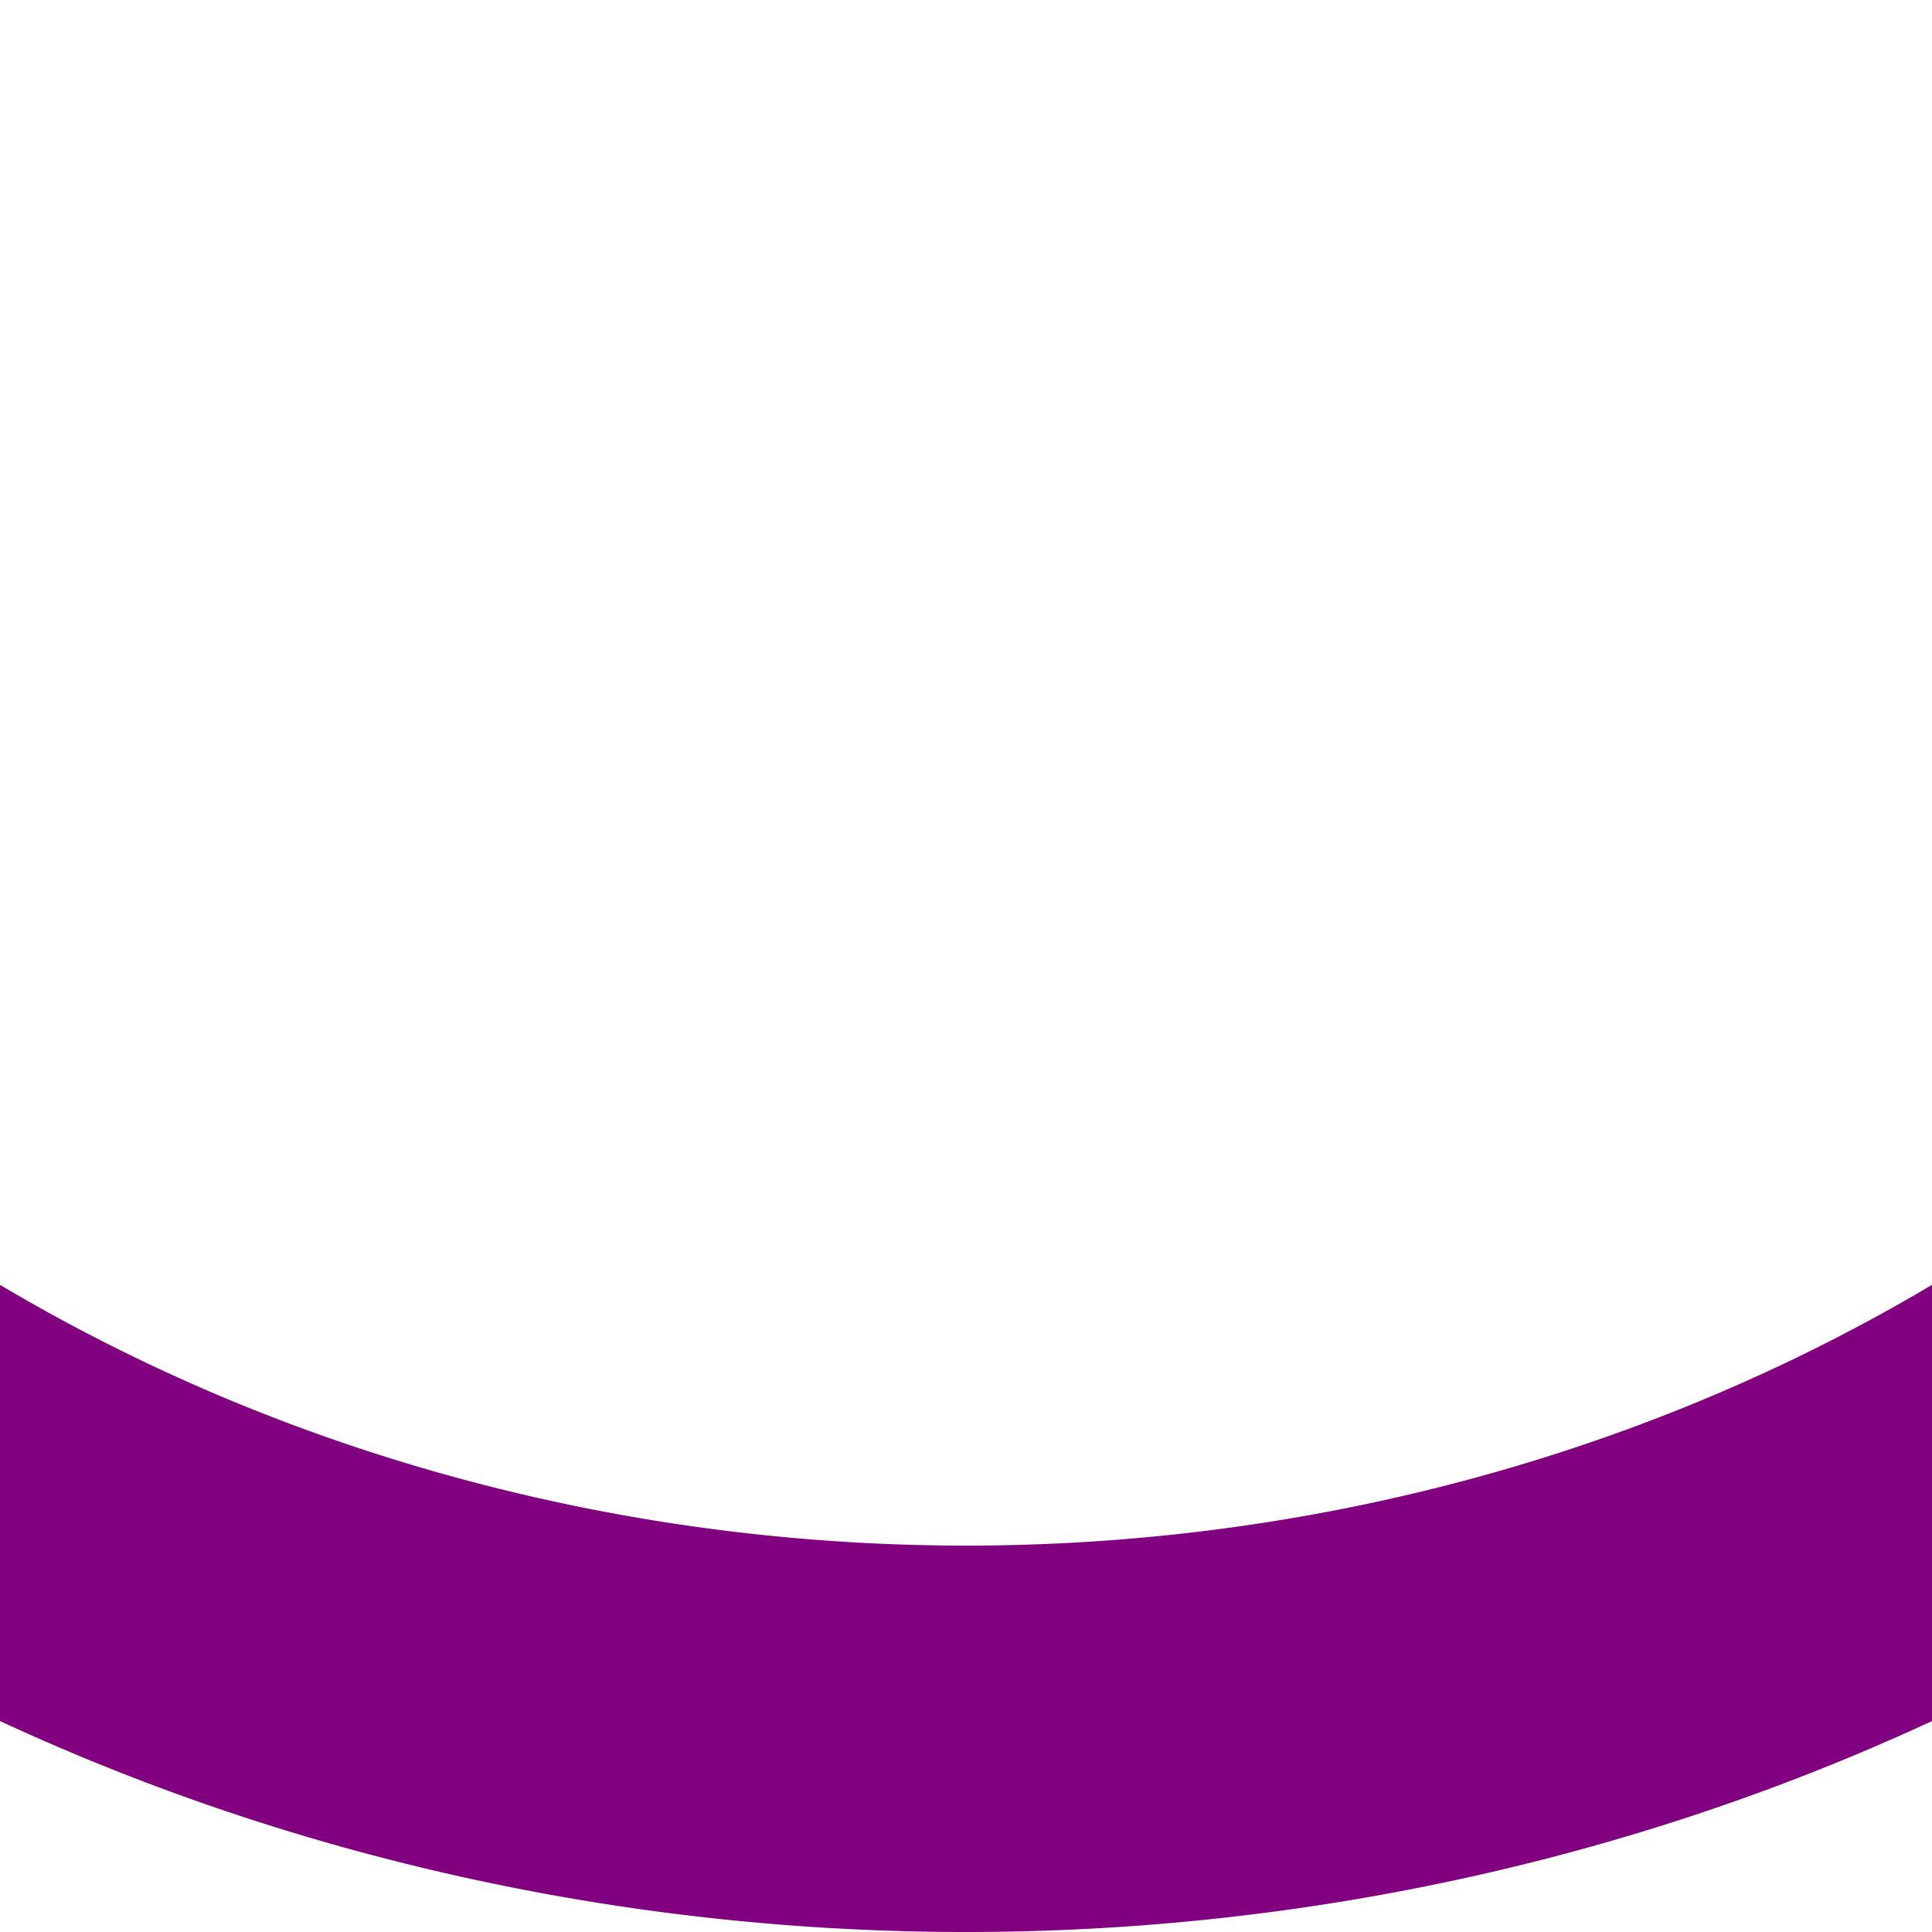 <?xml version="1.0" encoding="UTF-8"?>
<svg xmlns="http://www.w3.org/2000/svg" width="500" height="500">
 <title>-3STRq violet</title>
 <path stroke="#800080" d="M -250,0 A 500,450 0 0 0 750,0" stroke-width="100" fill="none"/>
</svg>